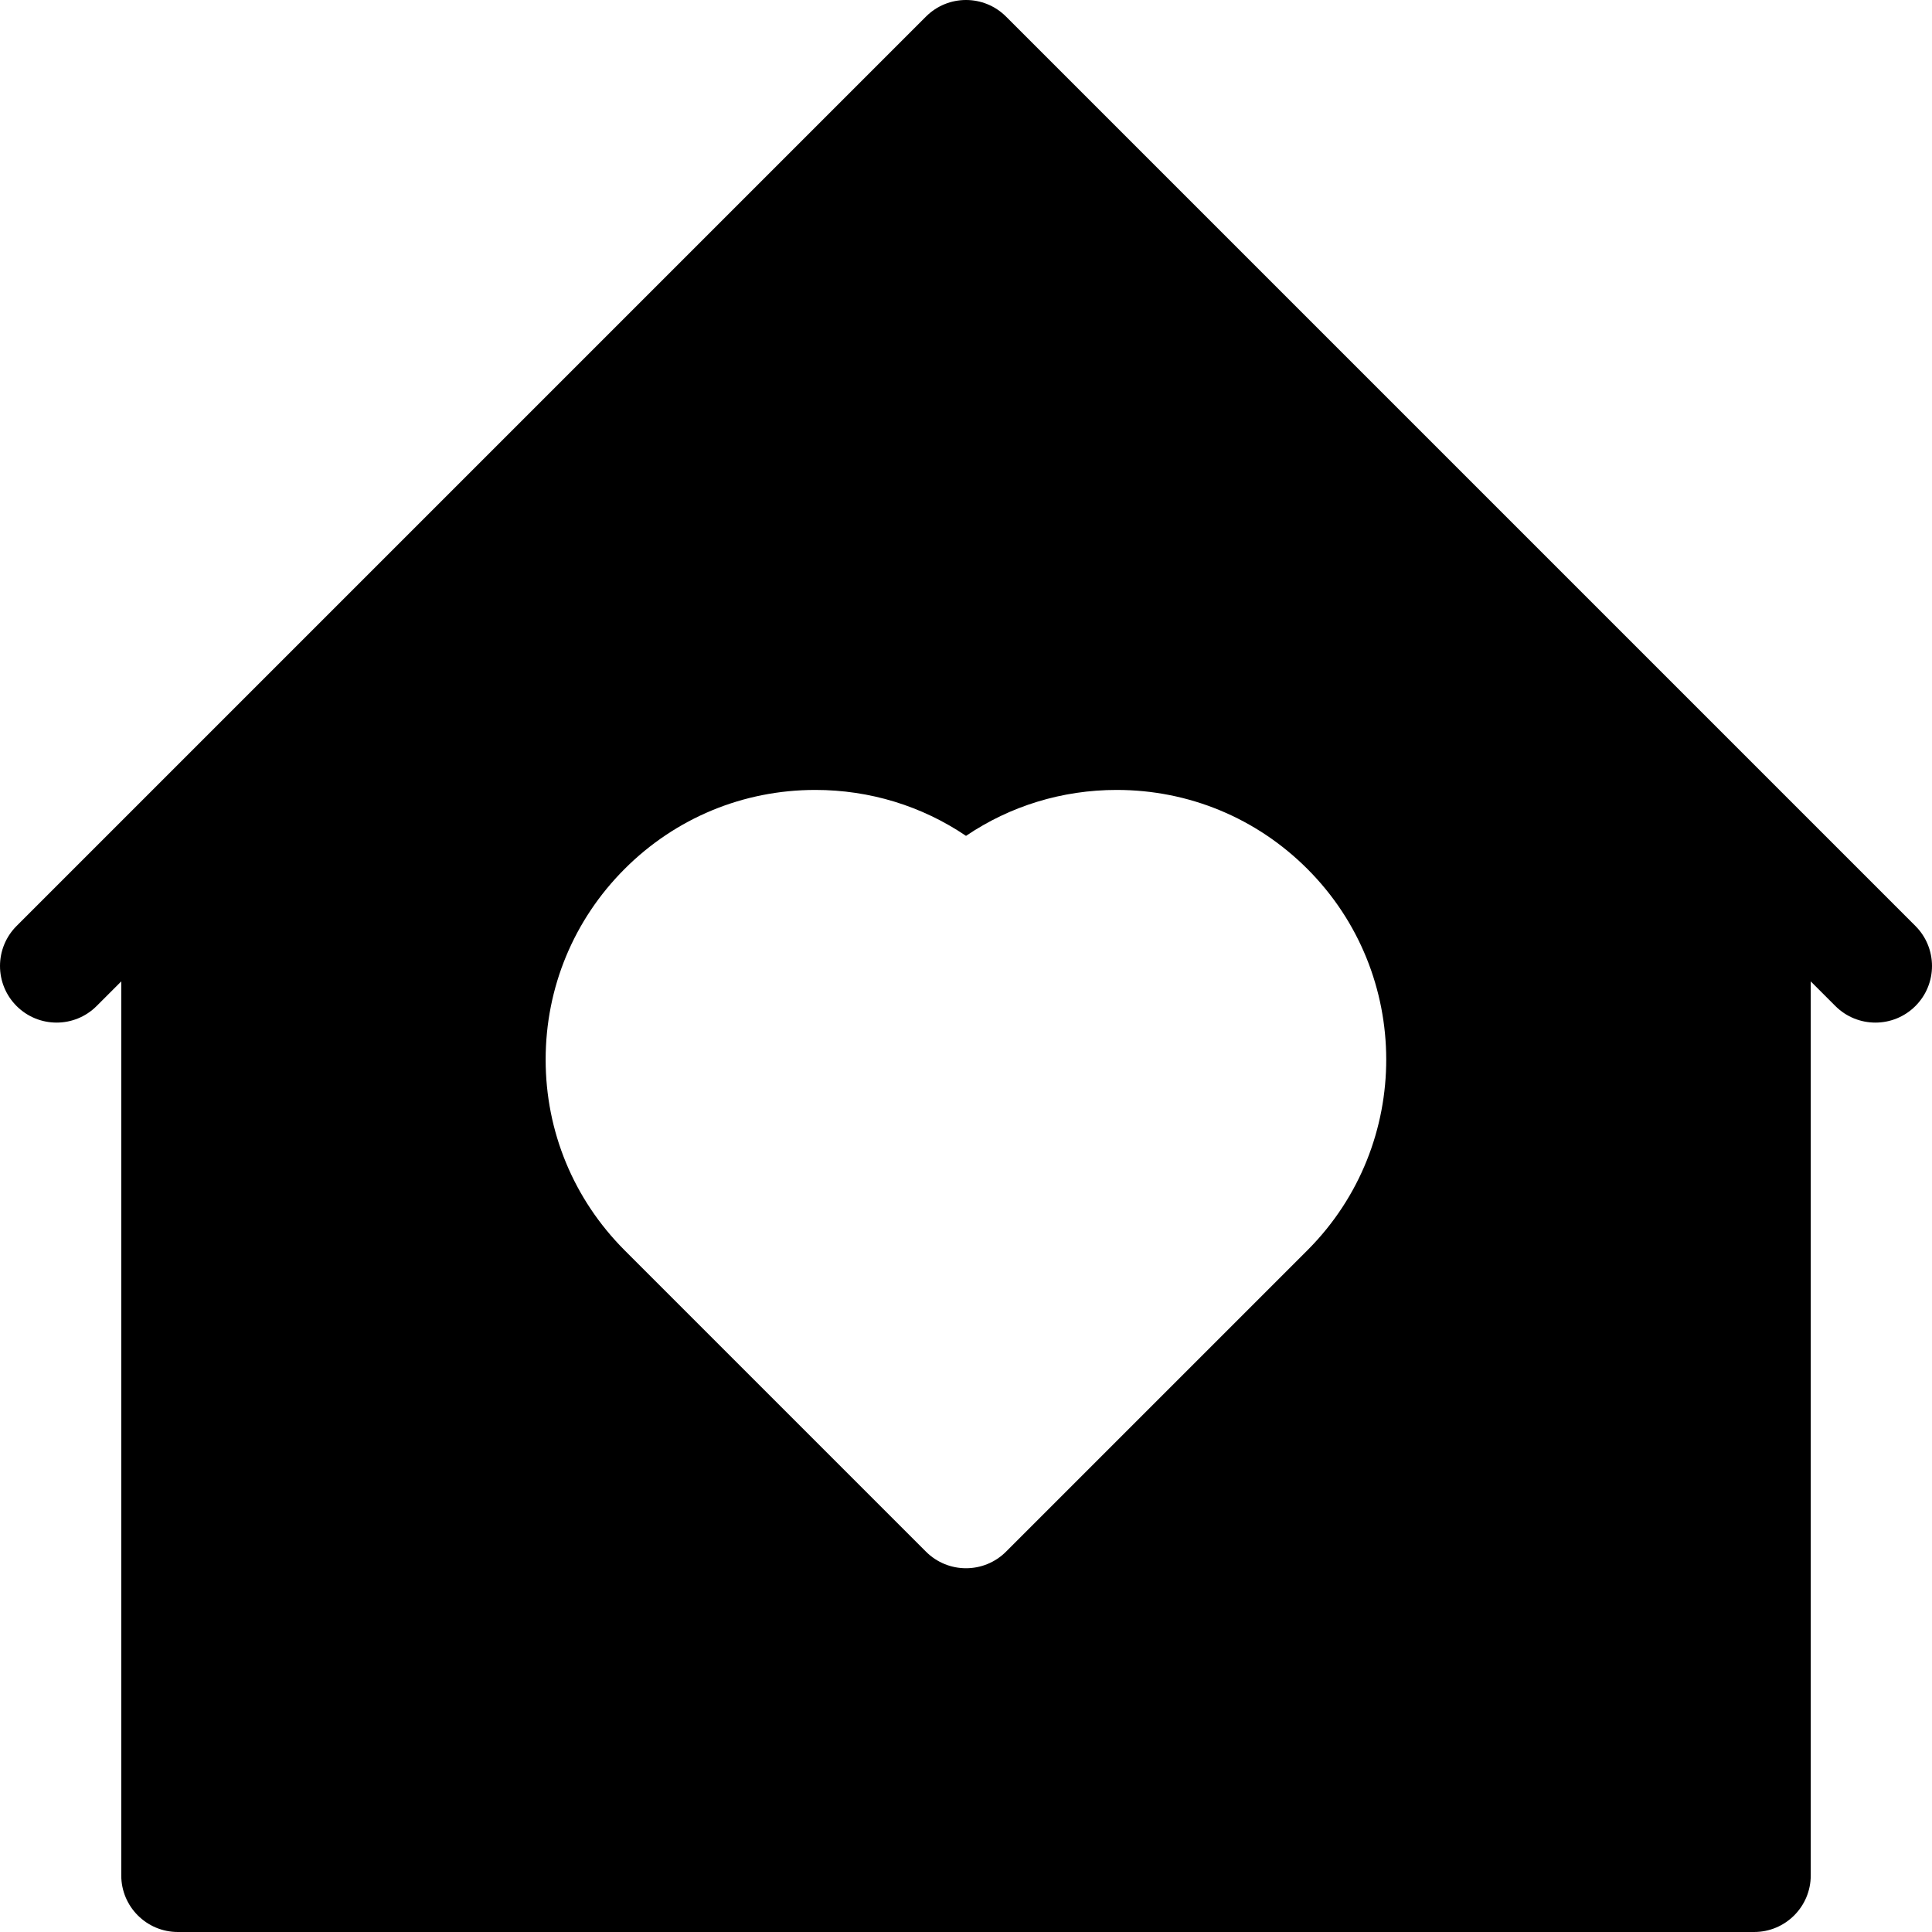 <?xml version="1.0" encoding="iso-8859-1"?>
<!-- Generator: Adobe Illustrator 19.0.0, SVG Export Plug-In . SVG Version: 6.00 Build 0)  -->
<svg version="1.1" id="Capa_1" xmlns="http://www.w3.org/2000/svg" xmlns:xlink="http://www.w3.org/1999/xlink" x="0px" y="0px"
	 viewBox="0 0 512 512" style="enable-background:new 0 0 512 512;" xml:space="preserve">
<g>
	<g>
		<path d="M507.607,245.393l-241-241c-5.857-5.858-15.355-5.858-21.213,0l-241,241c-5.858,5.858-5.858,15.355,0,21.214
			c5.857,5.857,15.355,5.857,21.213,0l6.527-6.528V497c0,8.285,6.716,15,15,15h417.733c8.284,0,15-6.715,15-15V260.08l6.526,6.527
			c2.93,2.929,6.769,4.393,10.608,4.393s7.678-1.464,10.606-4.393C513.465,260.749,513.465,251.253,507.607,245.393z
			 M346.679,331.134c-0.123,0.127-0.248,0.254-0.376,0.378l-79.696,79.695c-2.929,2.929-6.768,4.394-10.606,4.394
			c-3.839,0-7.677-1.465-10.606-4.395l-79.838-79.838c-0.023-0.022-0.047-0.046-0.069-0.068
			c-13.49-13.545-20.886-31.449-20.886-50.49c0-19.09,7.435-37.037,20.934-50.535c13.497-13.499,31.444-20.935,50.535-20.935
			c14.441,0,28.229,4.255,39.931,12.171c11.702-7.916,25.489-12.171,39.931-12.171c19.091,0,37.038,7.436,50.536,20.936
			C374.258,258.061,374.334,303.25,346.679,331.134z"/>
	</g>
</g>
<g>
</g>
<g>
</g>
<g>
</g>
<g>
</g>
<g>
</g>
<g>
</g>
<g>
</g>
<g>
</g>
<g>
</g>
<g>
</g>
<g>
</g>
<g>
</g>
<g>
</g>
<g>
</g>
<g>
</g>
</svg>
